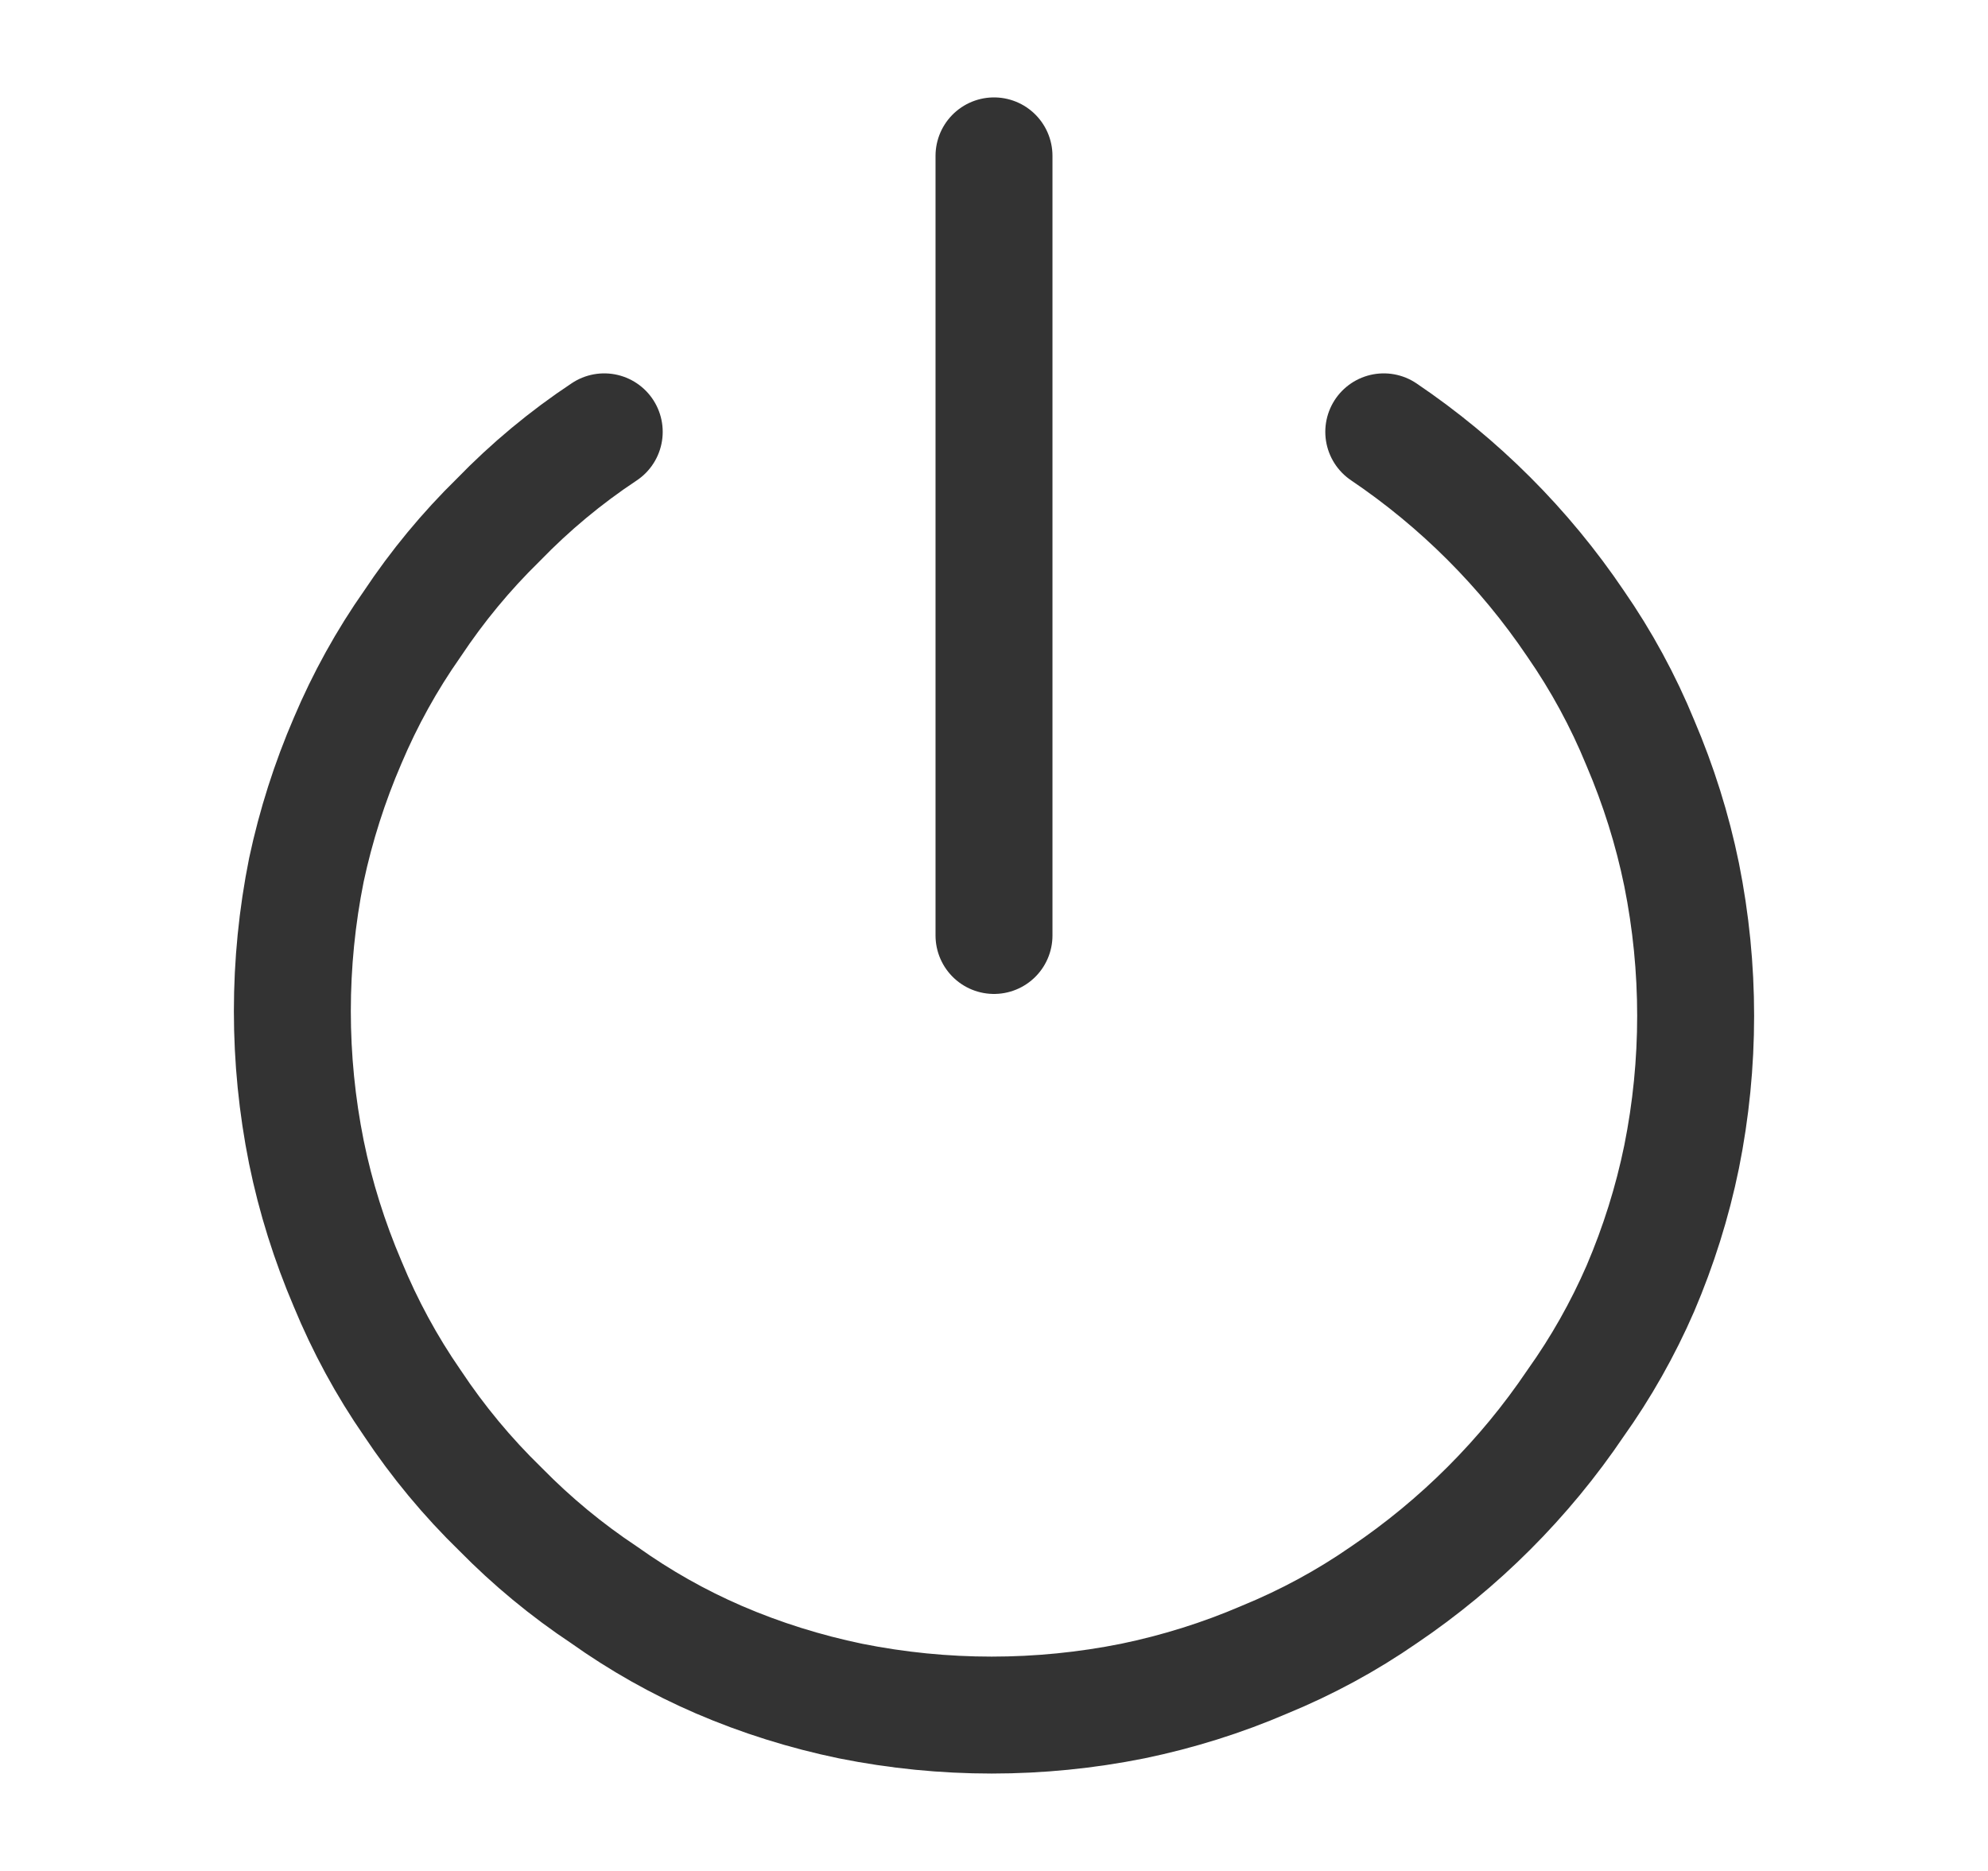 <svg width="17" height="16" viewBox="0 0 17 16" fill="none" xmlns="http://www.w3.org/2000/svg">
<path d="M11.833 3.693C12.48 4.13 13.037 4.687 13.473 5.333C13.694 5.652 13.88 5.994 14.027 6.353C14.182 6.716 14.301 7.093 14.38 7.48C14.54 8.277 14.54 9.097 14.38 9.893C14.301 10.28 14.182 10.657 14.027 11.02C13.877 11.365 13.691 11.694 13.473 12C13.037 12.646 12.48 13.203 11.833 13.64C11.514 13.861 11.172 14.046 10.813 14.193C10.451 14.349 10.073 14.467 9.687 14.547C8.89 14.707 8.07 14.707 7.273 14.547C6.887 14.467 6.509 14.349 6.147 14.193C5.802 14.044 5.473 13.858 5.167 13.64C4.846 13.427 4.549 13.181 4.28 12.907C3.997 12.632 3.745 12.328 3.527 12C3.306 11.681 3.121 11.339 2.973 10.98C2.818 10.617 2.699 10.24 2.62 9.853C2.46 9.057 2.46 8.237 2.62 7.44C2.701 7.06 2.819 6.69 2.973 6.333C3.122 5.981 3.307 5.646 3.527 5.333C3.74 5.013 3.985 4.716 4.26 4.447C4.534 4.164 4.838 3.911 5.167 3.693" stroke="black" stroke-opacity="0.8" stroke-linecap="round" stroke-linejoin="round"/>
<path d="M8.5 1.333V8" stroke="black" stroke-opacity="0.8" stroke-linecap="round" stroke-linejoin="round"/>
</svg>
